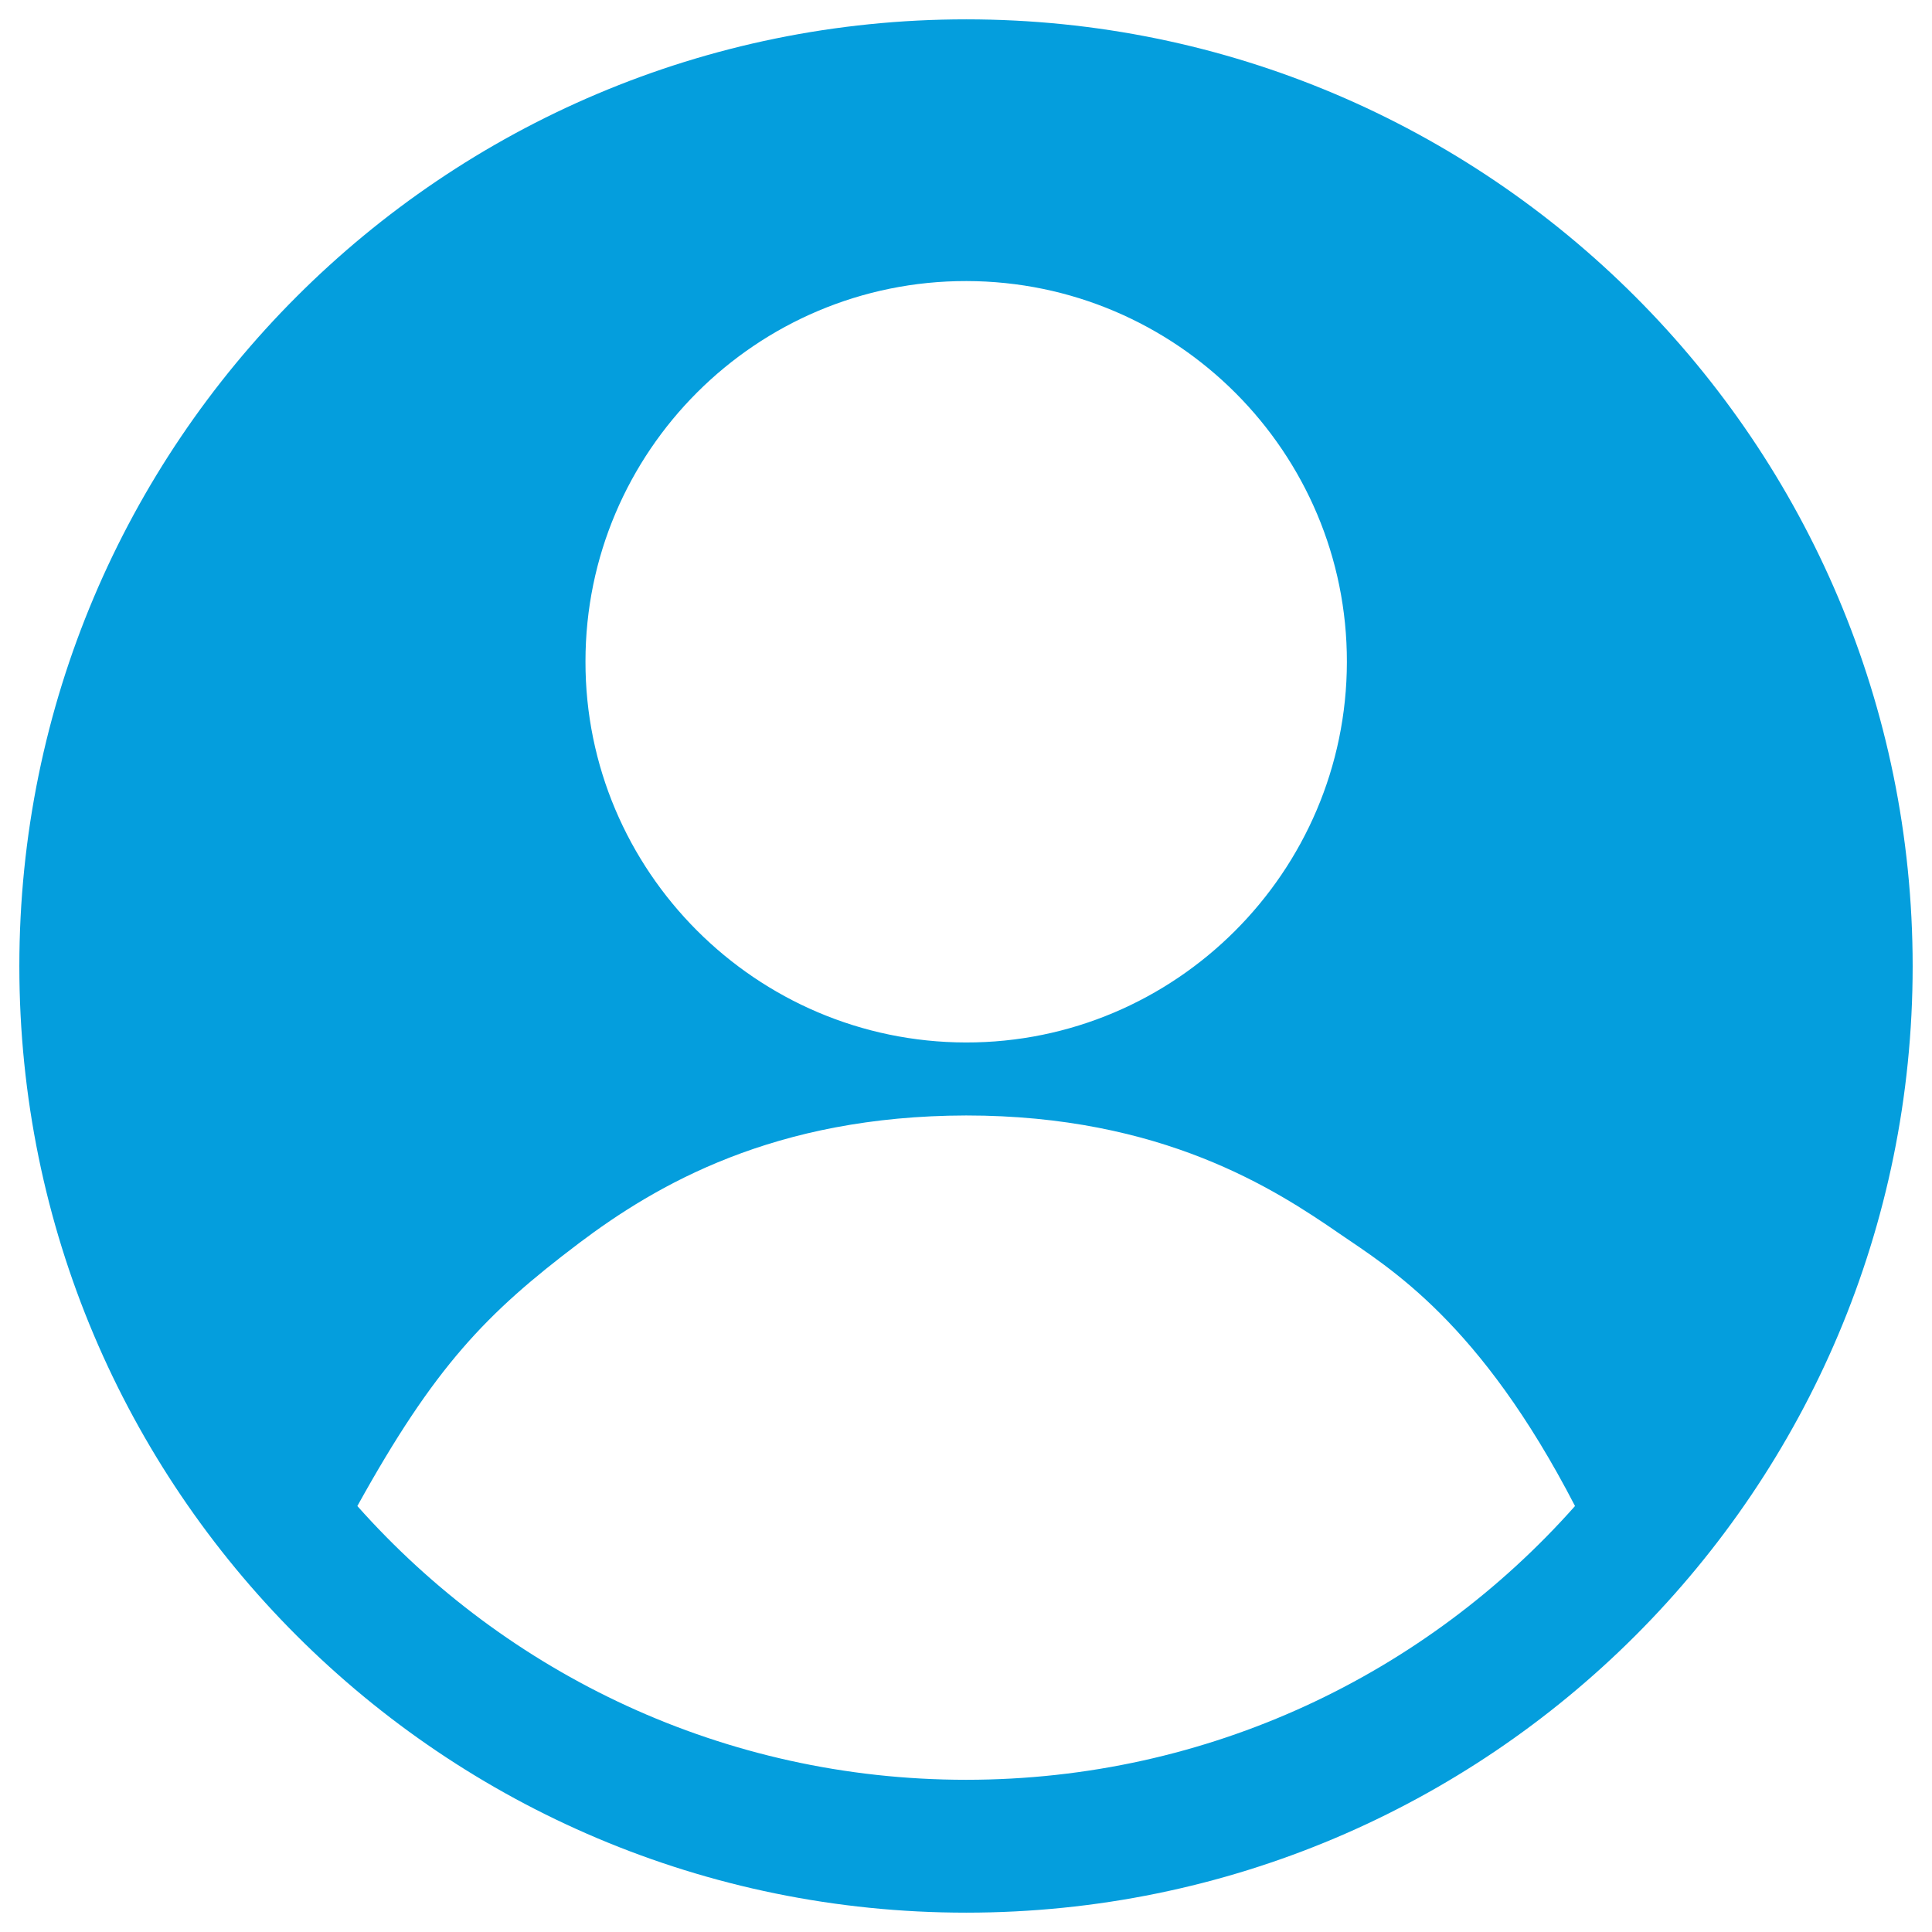 <?xml version="1.0" encoding="utf-8"?>
<!-- Generator: Adobe Illustrator 28.1.0, SVG Export Plug-In . SVG Version: 6.00 Build 0)  -->
<svg version="1.1" id="Capa_2_00000173881007612736199780000006517574982193319296_"
	 xmlns="http://www.w3.org/2000/svg" xmlns:xlink="http://www.w3.org/1999/xlink" x="0px" y="0px" viewBox="0 0 529.3 529.3"
	 style="enable-background:new 0 0 529.3 529.3;" xml:space="preserve">
<style type="text/css">
	.st0{fill:#049EDD;}
</style>
<path class="st0" d="M264.7,5.3C121.4,5.3,5.3,121.4,5.3,264.7S121.4,524,264.7,524S524,407.9,524,264.7S407.9,5.3,264.7,5.3z
	 M264.8,77c57.5,0.1,104.3,46.9,104.2,104.4l0,0c-0.1,57.5-47,104.3-104.4,104.2c-57.5-0.1-104.3-47-104.2-104.4
	C160.4,123.7,207.2,76.9,264.8,77z M367,338c13.7,9.4,38.4,24.1,64.5,74.6c-40.8,46-100.4,75-166.8,75s-125.9-29-166.8-75
	c21.2-38.3,35.3-52.8,60.7-72c21.2-16,53.5-34.9,106.1-35C318.4,305.6,349.3,325.8,367,338z"/>
</svg>

